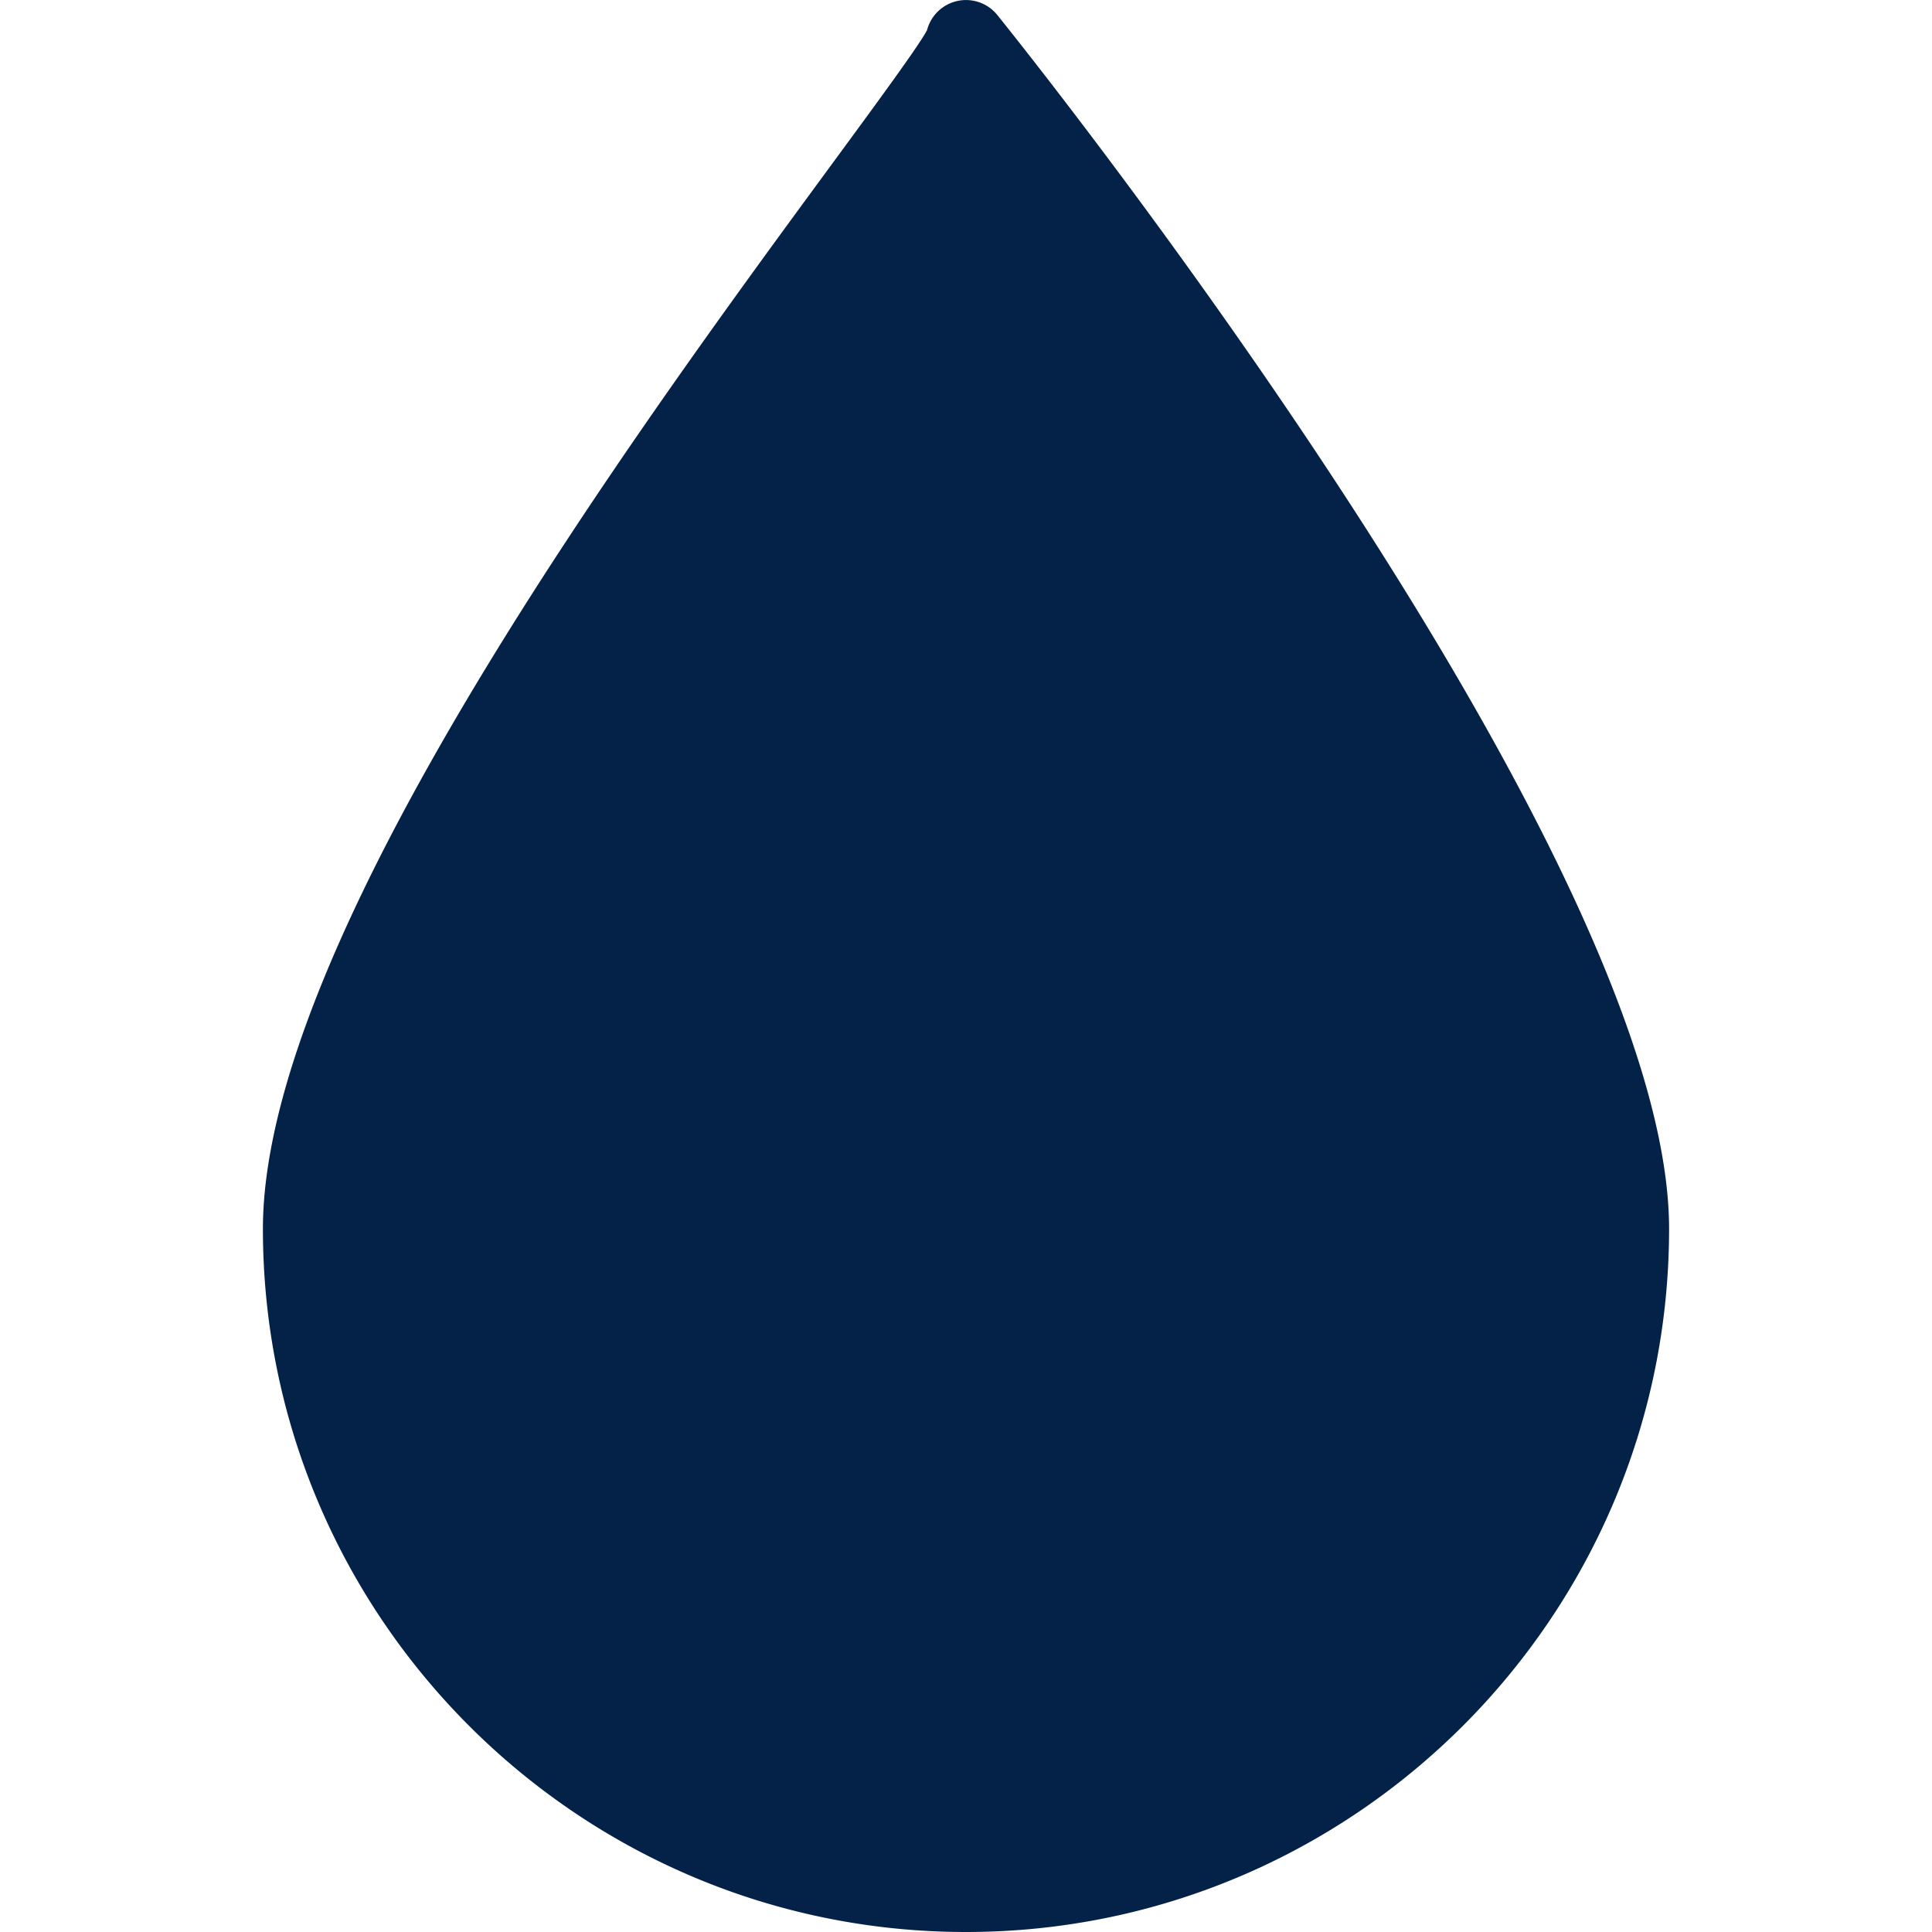 <svg class="" xml:space="preserve" style="enable-background:new 0 0 512 512" viewBox="0 0 48 48" y="0" x="0" height="512" width="512" xmlns:xlink="http://www.w3.org/1999/xlink" version="1.1" xmlns="http://www.w3.org/2000/svg"><g><path data-sanitized-data-original="#000000" data-original="#000000" opacity="1" fill="#042248" d="M24.778.373a1 1 0 0 0-1.746.376c-.207.392-1.225 1.778-2.301 3.243C15.769 10.749 6.532 23.327 6.532 30.53c0 9.633 7.836 17.47 17.467 17.47 9.633 0 17.469-7.837 17.469-17.47 0-9.34-16.008-29.312-16.69-30.157z"></path></g></svg>
